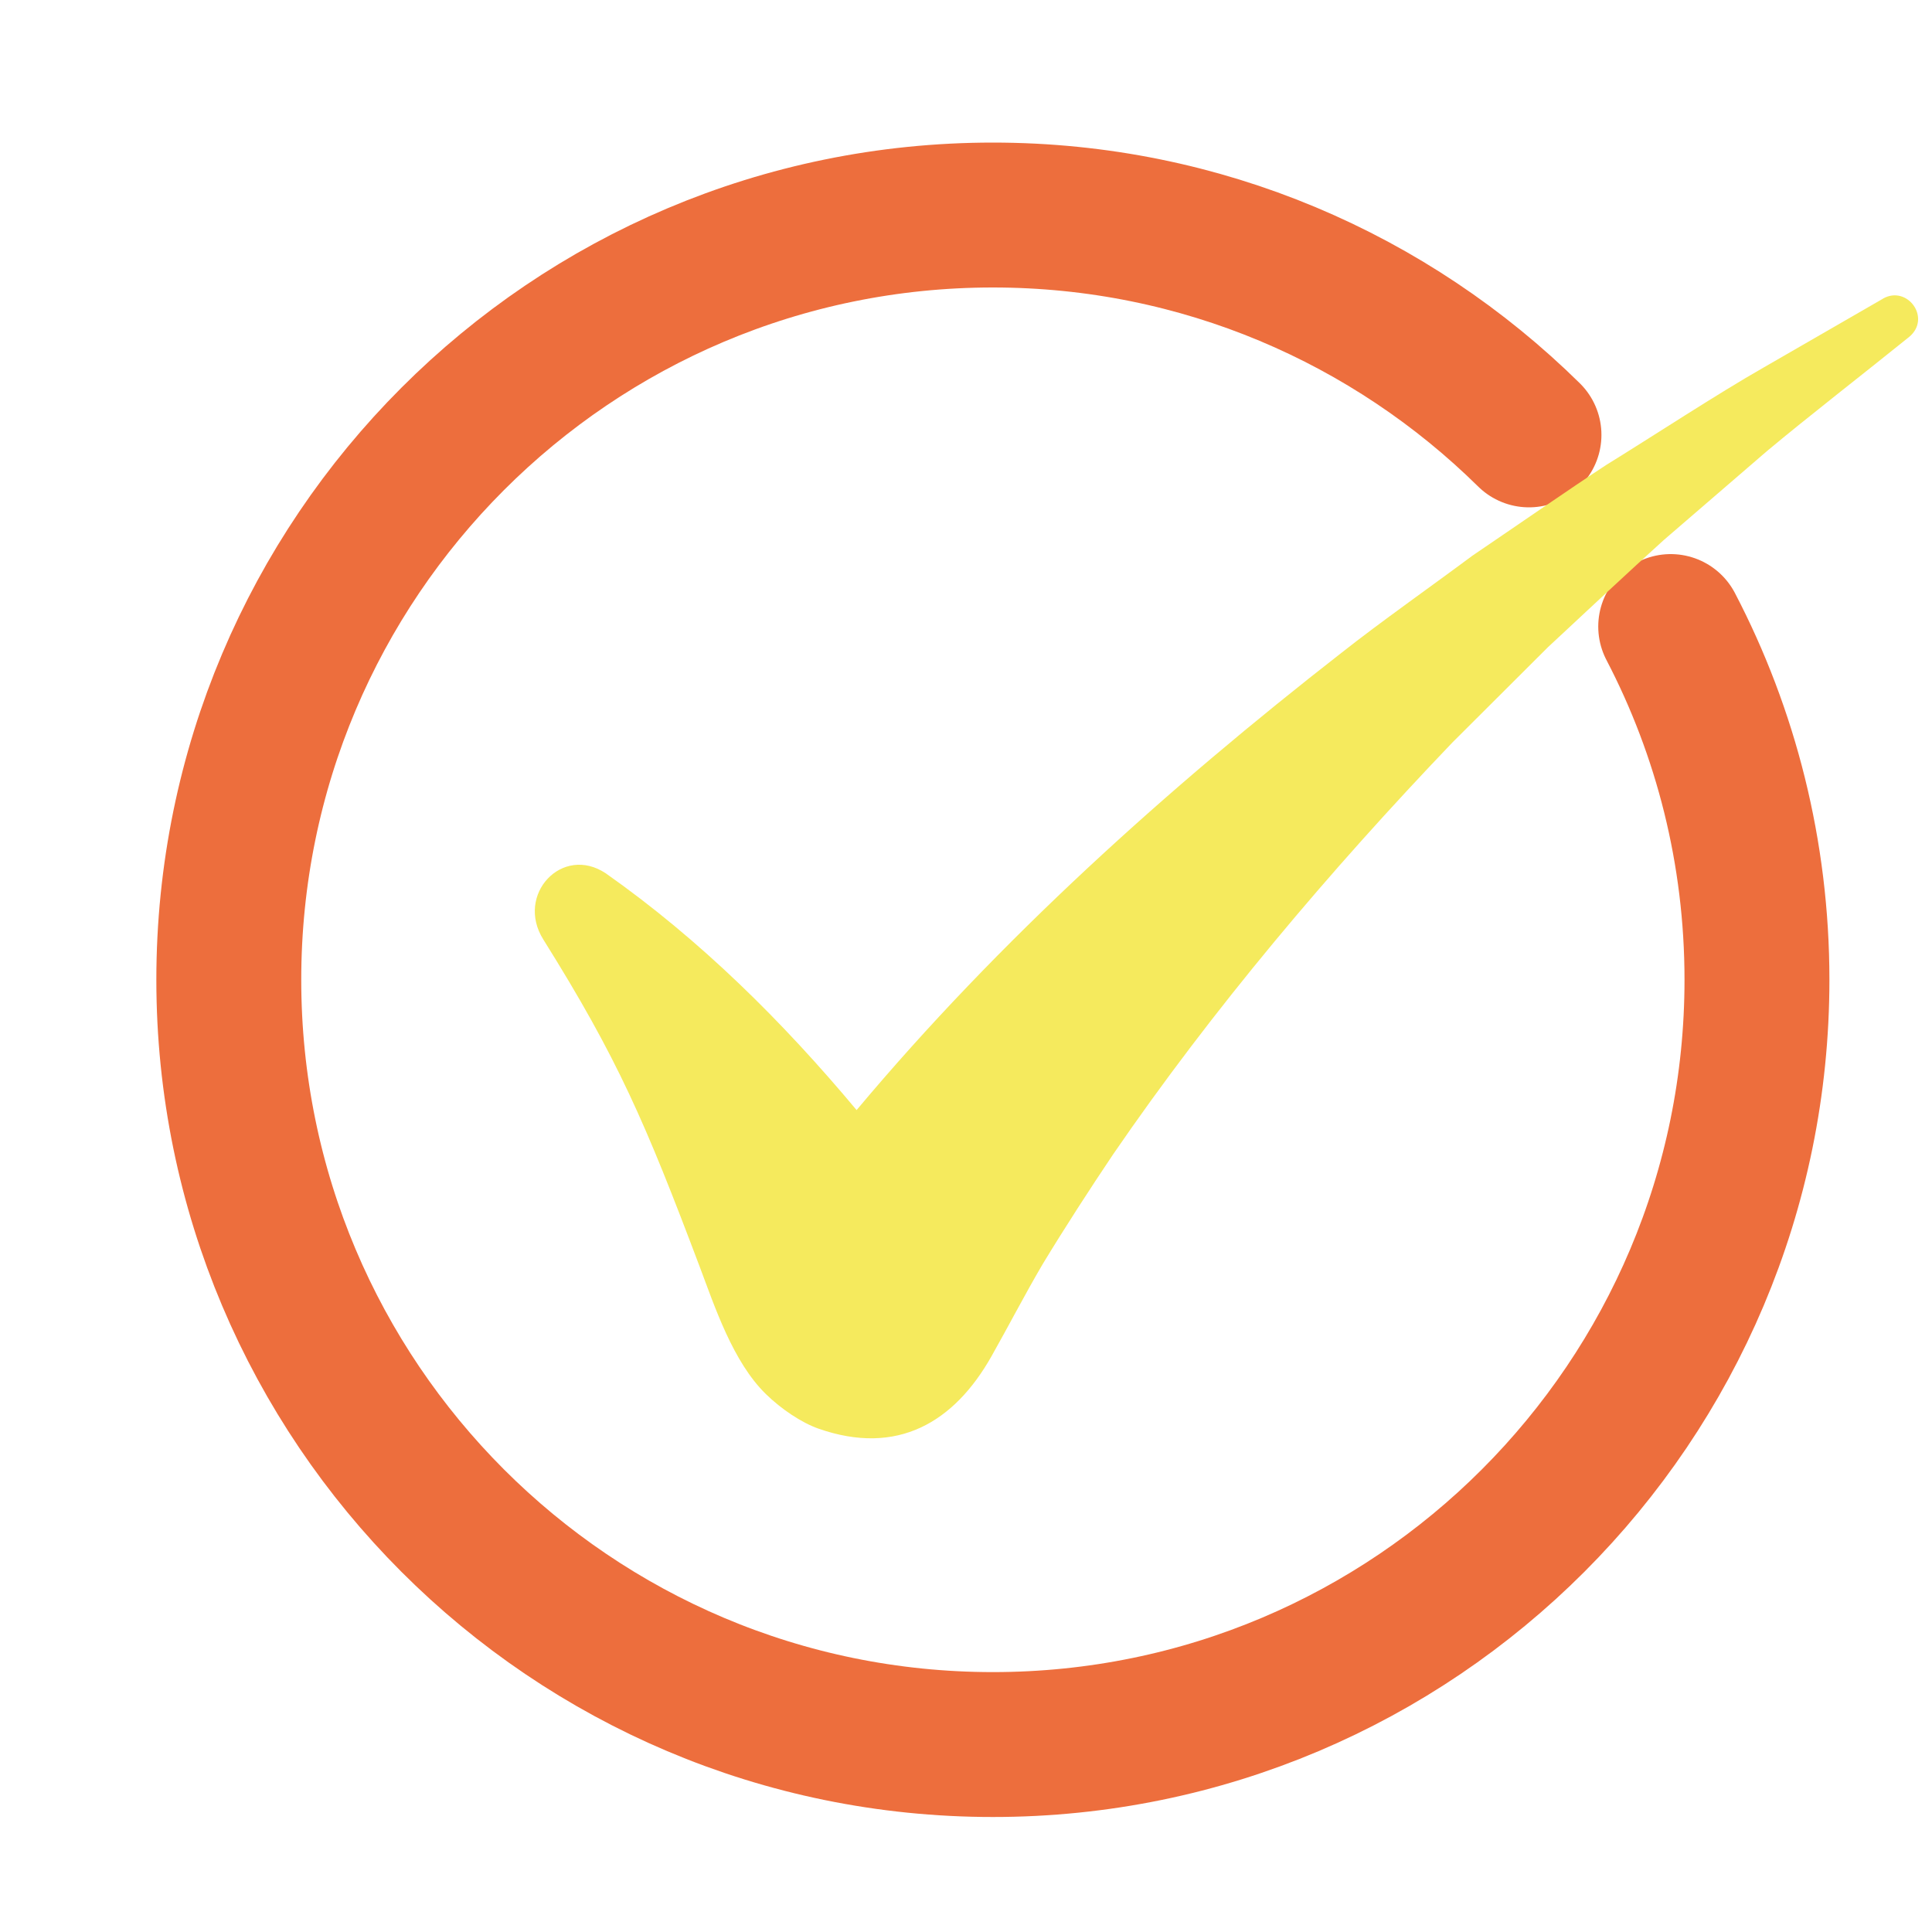 <svg width="40" height="40" viewBox="0 0 40 40" fill="none" xmlns="http://www.w3.org/2000/svg">
<path d="M34.59 12.972C35.731 15.16 36.376 17.647 36.376 20.286C36.376 29.031 29.293 36.119 20.557 36.119C11.821 36.119 4.737 29.03 4.737 20.285C4.737 11.54 11.82 4.452 20.556 4.452C24.881 4.452 28.8 6.189 31.656 9.004" stroke="#ED6E3D" stroke-width="3" stroke-linecap="round" stroke-linejoin="round"/>
<path d="M38.99 6.181C38.405 6.52 37.098 7.271 36.514 7.609C35.572 8.144 34.186 9.053 33.262 9.622C32.517 10.109 31.224 11.004 30.483 11.506C29.642 12.133 28.594 12.868 27.776 13.514C24.168 16.326 20.693 19.451 17.735 22.983C16.202 21.149 14.499 19.459 12.543 18.082C11.64 17.479 10.667 18.523 11.248 19.45C12.793 21.92 13.36 23.242 14.485 26.222C14.799 27.055 15.174 28.196 15.856 28.862C16.174 29.173 16.594 29.455 16.947 29.579C18.58 30.15 19.753 29.448 20.525 28.085C20.878 27.46 21.224 26.79 21.589 26.17C22.033 25.437 22.569 24.608 23.049 23.895C25.113 20.885 27.528 18.031 30.068 15.375C30.672 14.771 31.442 14.005 32.047 13.401C32.683 12.808 33.811 11.753 34.449 11.179C34.923 10.77 36.083 9.771 36.58 9.342C37.425 8.634 38.655 7.681 39.529 6.974C39.992 6.585 39.491 5.901 38.989 6.18L38.99 6.181Z" fill="#F5EA5D"/>
</svg>
